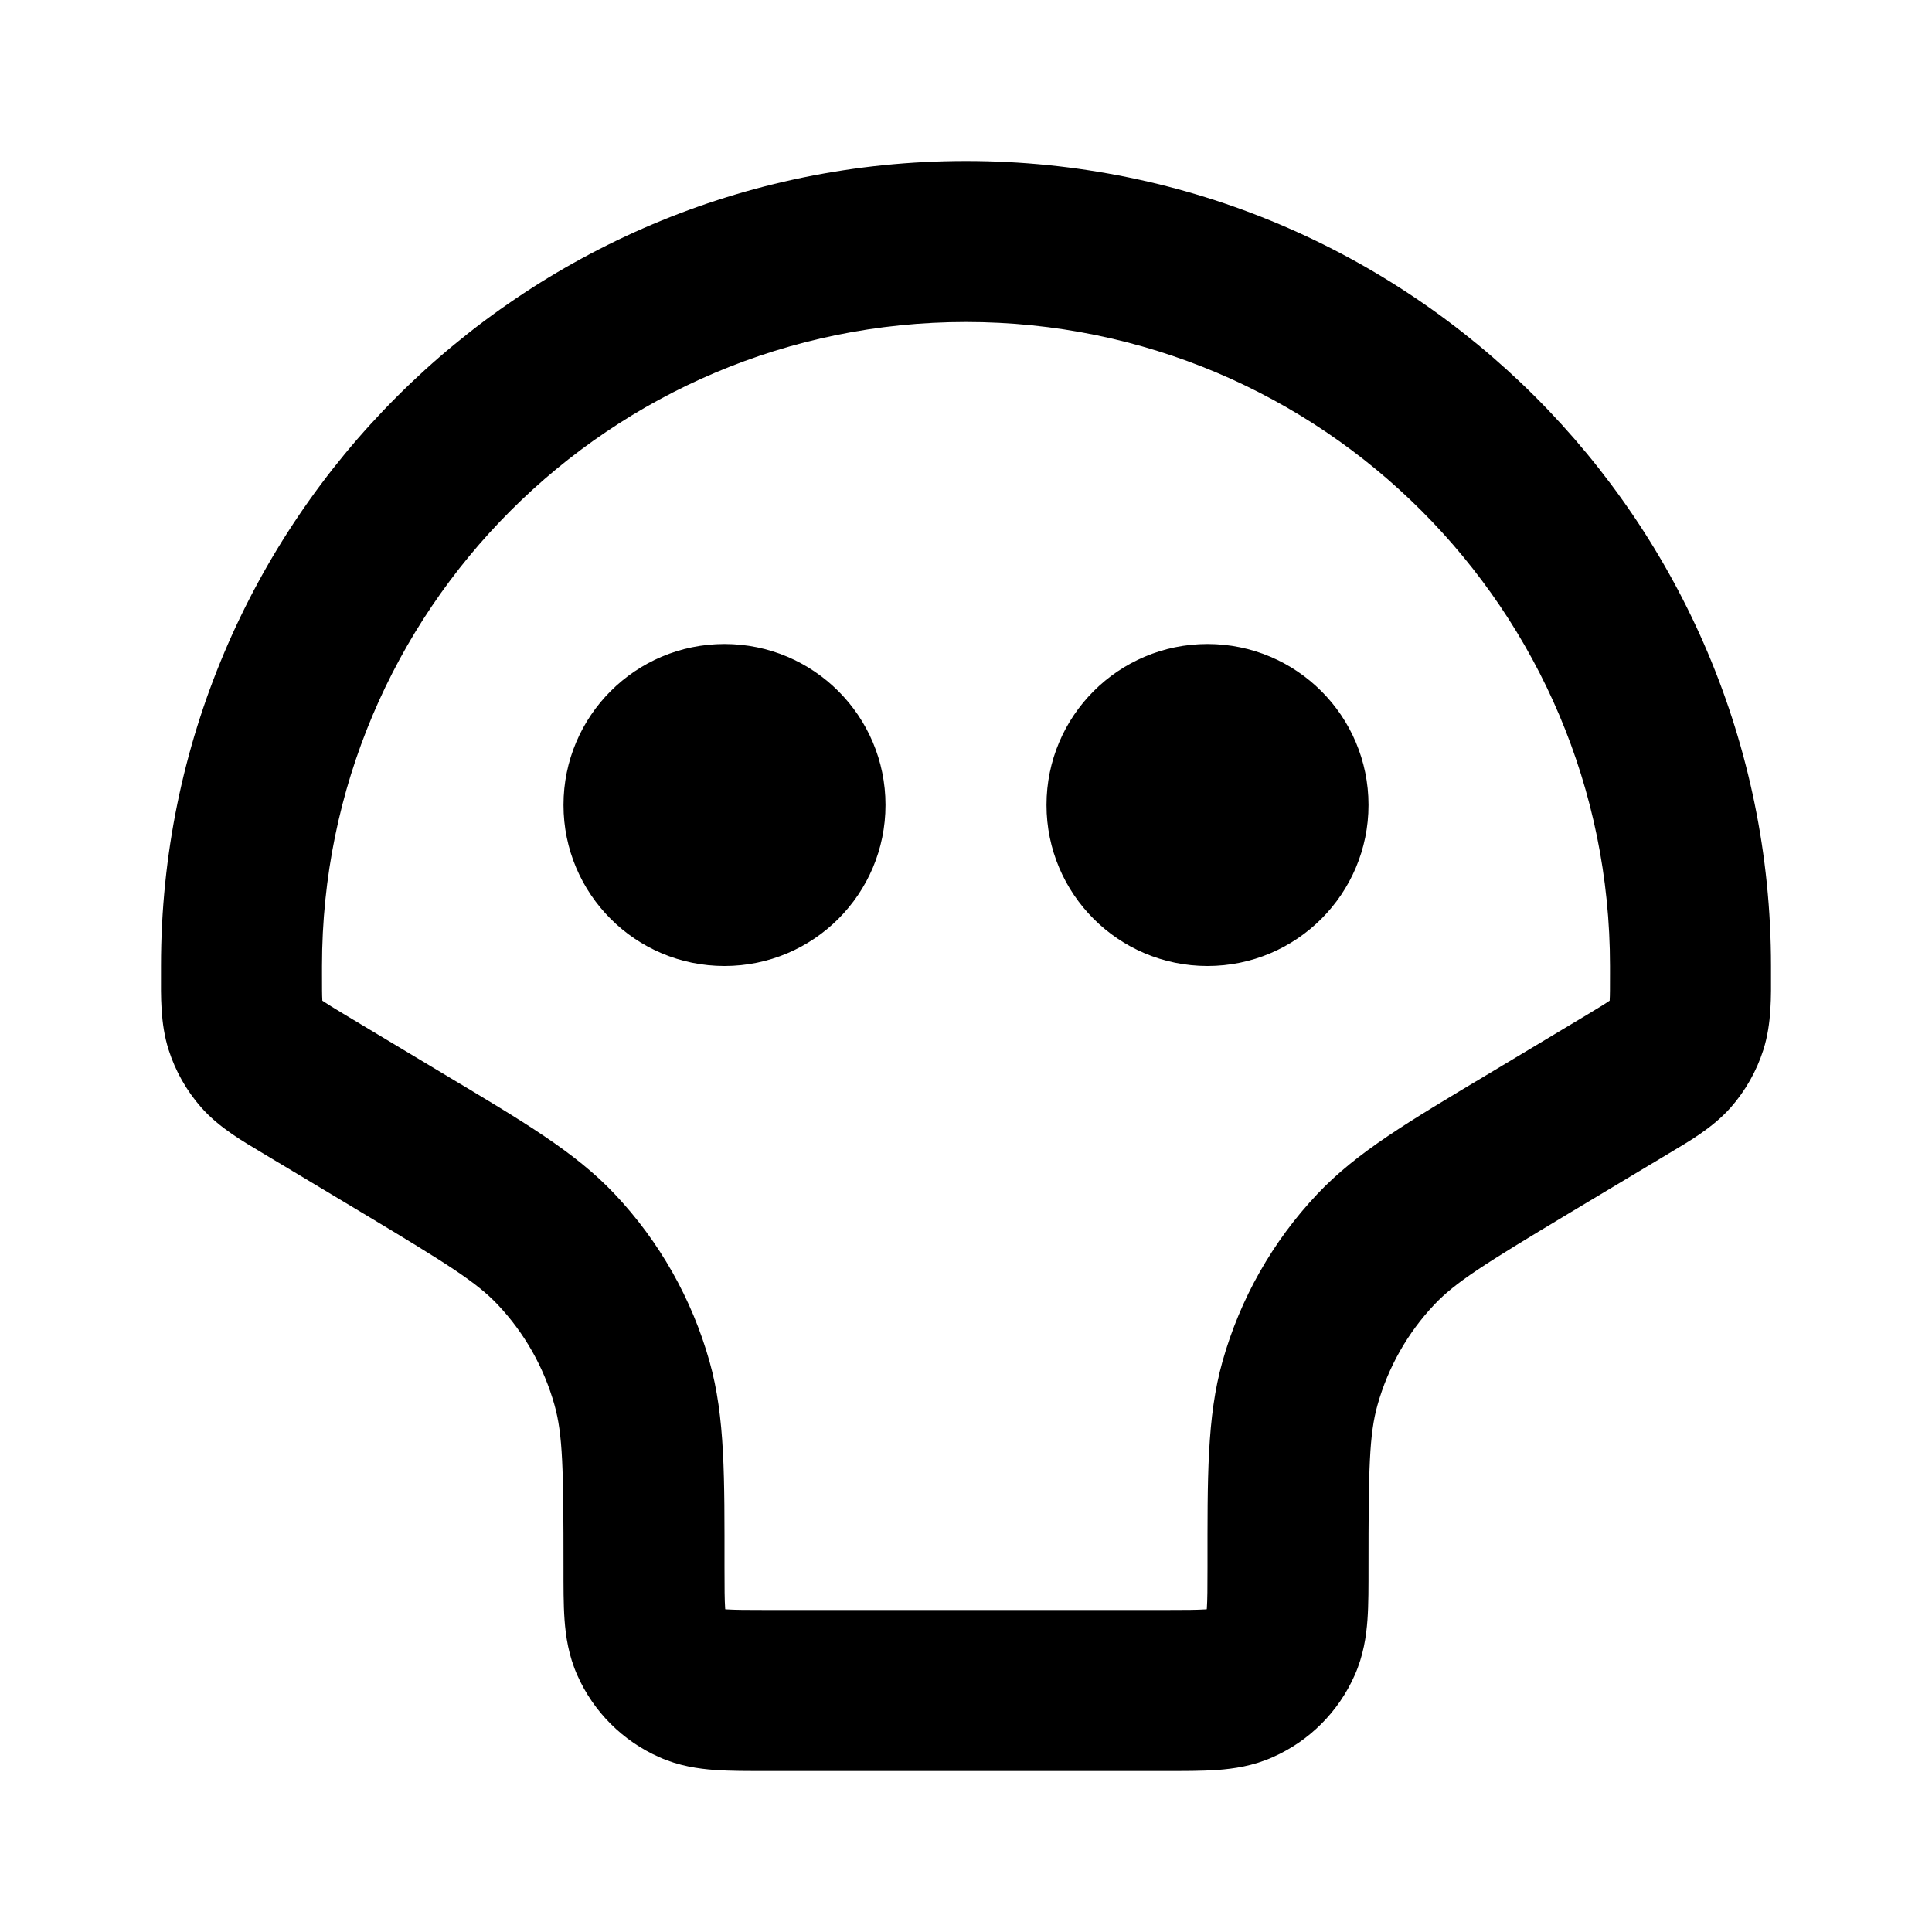 <?xml version="1.0" encoding="utf-8"?>
<svg width="800px" height="800px" viewBox="0 0 24 24" fill="none" xmlns="http://www.w3.org/2000/svg">
<path d="M18.974 14.216L18.46 13.358V13.358L18.974 14.216ZM5.026 14.216L4.511 15.073V15.073L5.026 14.216ZM7.851 17.183L8.814 16.913L8.814 16.913L7.851 17.183ZM6.909 15.519L6.182 16.206H6.182L6.909 15.519ZM16.149 17.183L15.186 16.913L16.149 17.183ZM17.091 15.519L17.818 16.206L17.818 16.206L17.091 15.519ZM15.405 20.914L15.811 21.828H15.811L15.405 20.914ZM15.914 20.405L16.828 20.811L15.914 20.405ZM8.595 20.914L9 20L9 20L8.595 20.914ZM8.086 20.405L9 20L9 20L8.086 20.405ZM3.777 13.466L3.262 14.324L3.777 13.466ZM3.249 13.094L4 12.434L3.249 13.094ZM3.047 12.738L2.095 13.042L3.047 12.738ZM20.223 13.466L20.738 14.324L20.223 13.466ZM20.751 13.094L20 12.434L20.751 13.094ZM20.953 12.738L20 12.434L20.953 12.738ZM9 10V12C10.105 12 11 11.105 11 10H9ZM9 10H7C7 11.105 7.895 12 9 12V10ZM9 10V8C7.895 8 7 8.895 7 10H9ZM9 10H11C11 8.895 10.105 8 9 8V10ZM15 10V12C16.105 12 17 11.105 17 10H15ZM15 10H13C13 11.105 13.895 12 15 12V10ZM15 10V8C13.895 8 13 8.895 13 10H15ZM15 10H17C17 8.895 16.105 8 15 8V10ZM9.532 22H14.469V20H9.532V22ZM19.489 15.073L20.738 14.324L19.709 12.609L18.46 13.358L19.489 15.073ZM5.54 13.358L4.291 12.609L3.262 14.324L4.511 15.073L5.54 13.358ZM9 19.468C9 18.357 9.009 17.607 8.814 16.913L6.888 17.453C6.991 17.82 7 18.24 7 19.468H9ZM4.511 15.073C5.564 15.705 5.92 15.929 6.182 16.206L7.636 14.833C7.141 14.308 6.494 13.93 5.54 13.358L4.511 15.073ZM8.814 16.913C8.595 16.134 8.191 15.421 7.636 14.833L6.182 16.206C6.515 16.558 6.757 16.986 6.888 17.453L8.814 16.913ZM17 19.468C17 18.24 17.009 17.82 17.112 17.453L15.186 16.913C14.991 17.607 15 18.357 15 19.468H17ZM18.46 13.358C17.506 13.93 16.859 14.308 16.364 14.833L17.818 16.206C18.08 15.929 18.436 15.705 19.489 15.073L18.46 13.358ZM17.112 17.453C17.243 16.986 17.485 16.558 17.818 16.206L16.364 14.833C15.809 15.421 15.405 16.134 15.186 16.913L17.112 17.453ZM14.469 22C14.702 22 14.93 22.001 15.123 21.987C15.325 21.972 15.565 21.938 15.811 21.828L15 20C15.053 19.977 15.072 19.985 14.978 19.992C14.874 19.999 14.731 20 14.469 20V22ZM15 19.468C15 19.731 14.999 19.874 14.992 19.978C14.985 20.072 14.977 20.053 15 20L16.828 20.811C16.938 20.564 16.972 20.325 16.987 20.122C17.001 19.93 17 19.702 17 19.468H15ZM15.811 21.828C16.265 21.627 16.627 21.265 16.828 20.811L15 20L15.811 21.828ZM9.532 20C9.269 20 9.126 19.999 9.022 19.992C8.928 19.985 8.947 19.977 9 20L8.189 21.828C8.435 21.938 8.675 21.972 8.878 21.987C9.07 22.001 9.298 22 9.532 22V20ZM7 19.468C7 19.702 6.999 19.93 7.013 20.122C7.028 20.325 7.062 20.564 7.172 20.811L9 20C9.023 20.053 9.015 20.072 9.008 19.978C9.001 19.874 9 19.731 9 19.468H7ZM9 20L9 20L7.172 20.811C7.373 21.265 7.736 21.627 8.189 21.828L9 20ZM4 12C4 7.582 7.582 4 12 4V2C6.477 2 2 6.477 2 12H4ZM12 4C16.418 4 20 7.582 20 12H22C22 6.477 17.523 2 12 2V4ZM2 12V12.094H4V12H2ZM20 12V12.094H22V12H20ZM4.291 12.609C4.14 12.518 4.063 12.471 4.009 12.434C3.964 12.404 3.976 12.407 4 12.434L2.498 13.755C2.728 14.016 3.036 14.188 3.262 14.324L4.291 12.609ZM2 12.094C2 12.358 1.989 12.71 2.095 13.042L4 12.434C4.011 12.468 4.007 12.48 4.004 12.426C4 12.361 4 12.271 4 12.094H2ZM4 12.434L2.095 13.042C2.179 13.305 2.316 13.547 2.498 13.755L4 12.434ZM20.738 14.324C20.964 14.188 21.272 14.016 21.502 13.755L20 12.434C20.023 12.407 20.036 12.404 19.991 12.434C19.937 12.471 19.86 12.518 19.709 12.609L20.738 14.324ZM20 12.094C20 12.271 20 12.361 19.996 12.426C19.993 12.48 19.989 12.468 20 12.434L21.905 13.042C22.011 12.71 22 12.358 22 12.094H20ZM21.502 13.755C21.684 13.547 21.821 13.305 21.905 13.042L20 12.434L21.502 13.755Z" fill="#000000"/>
</svg>